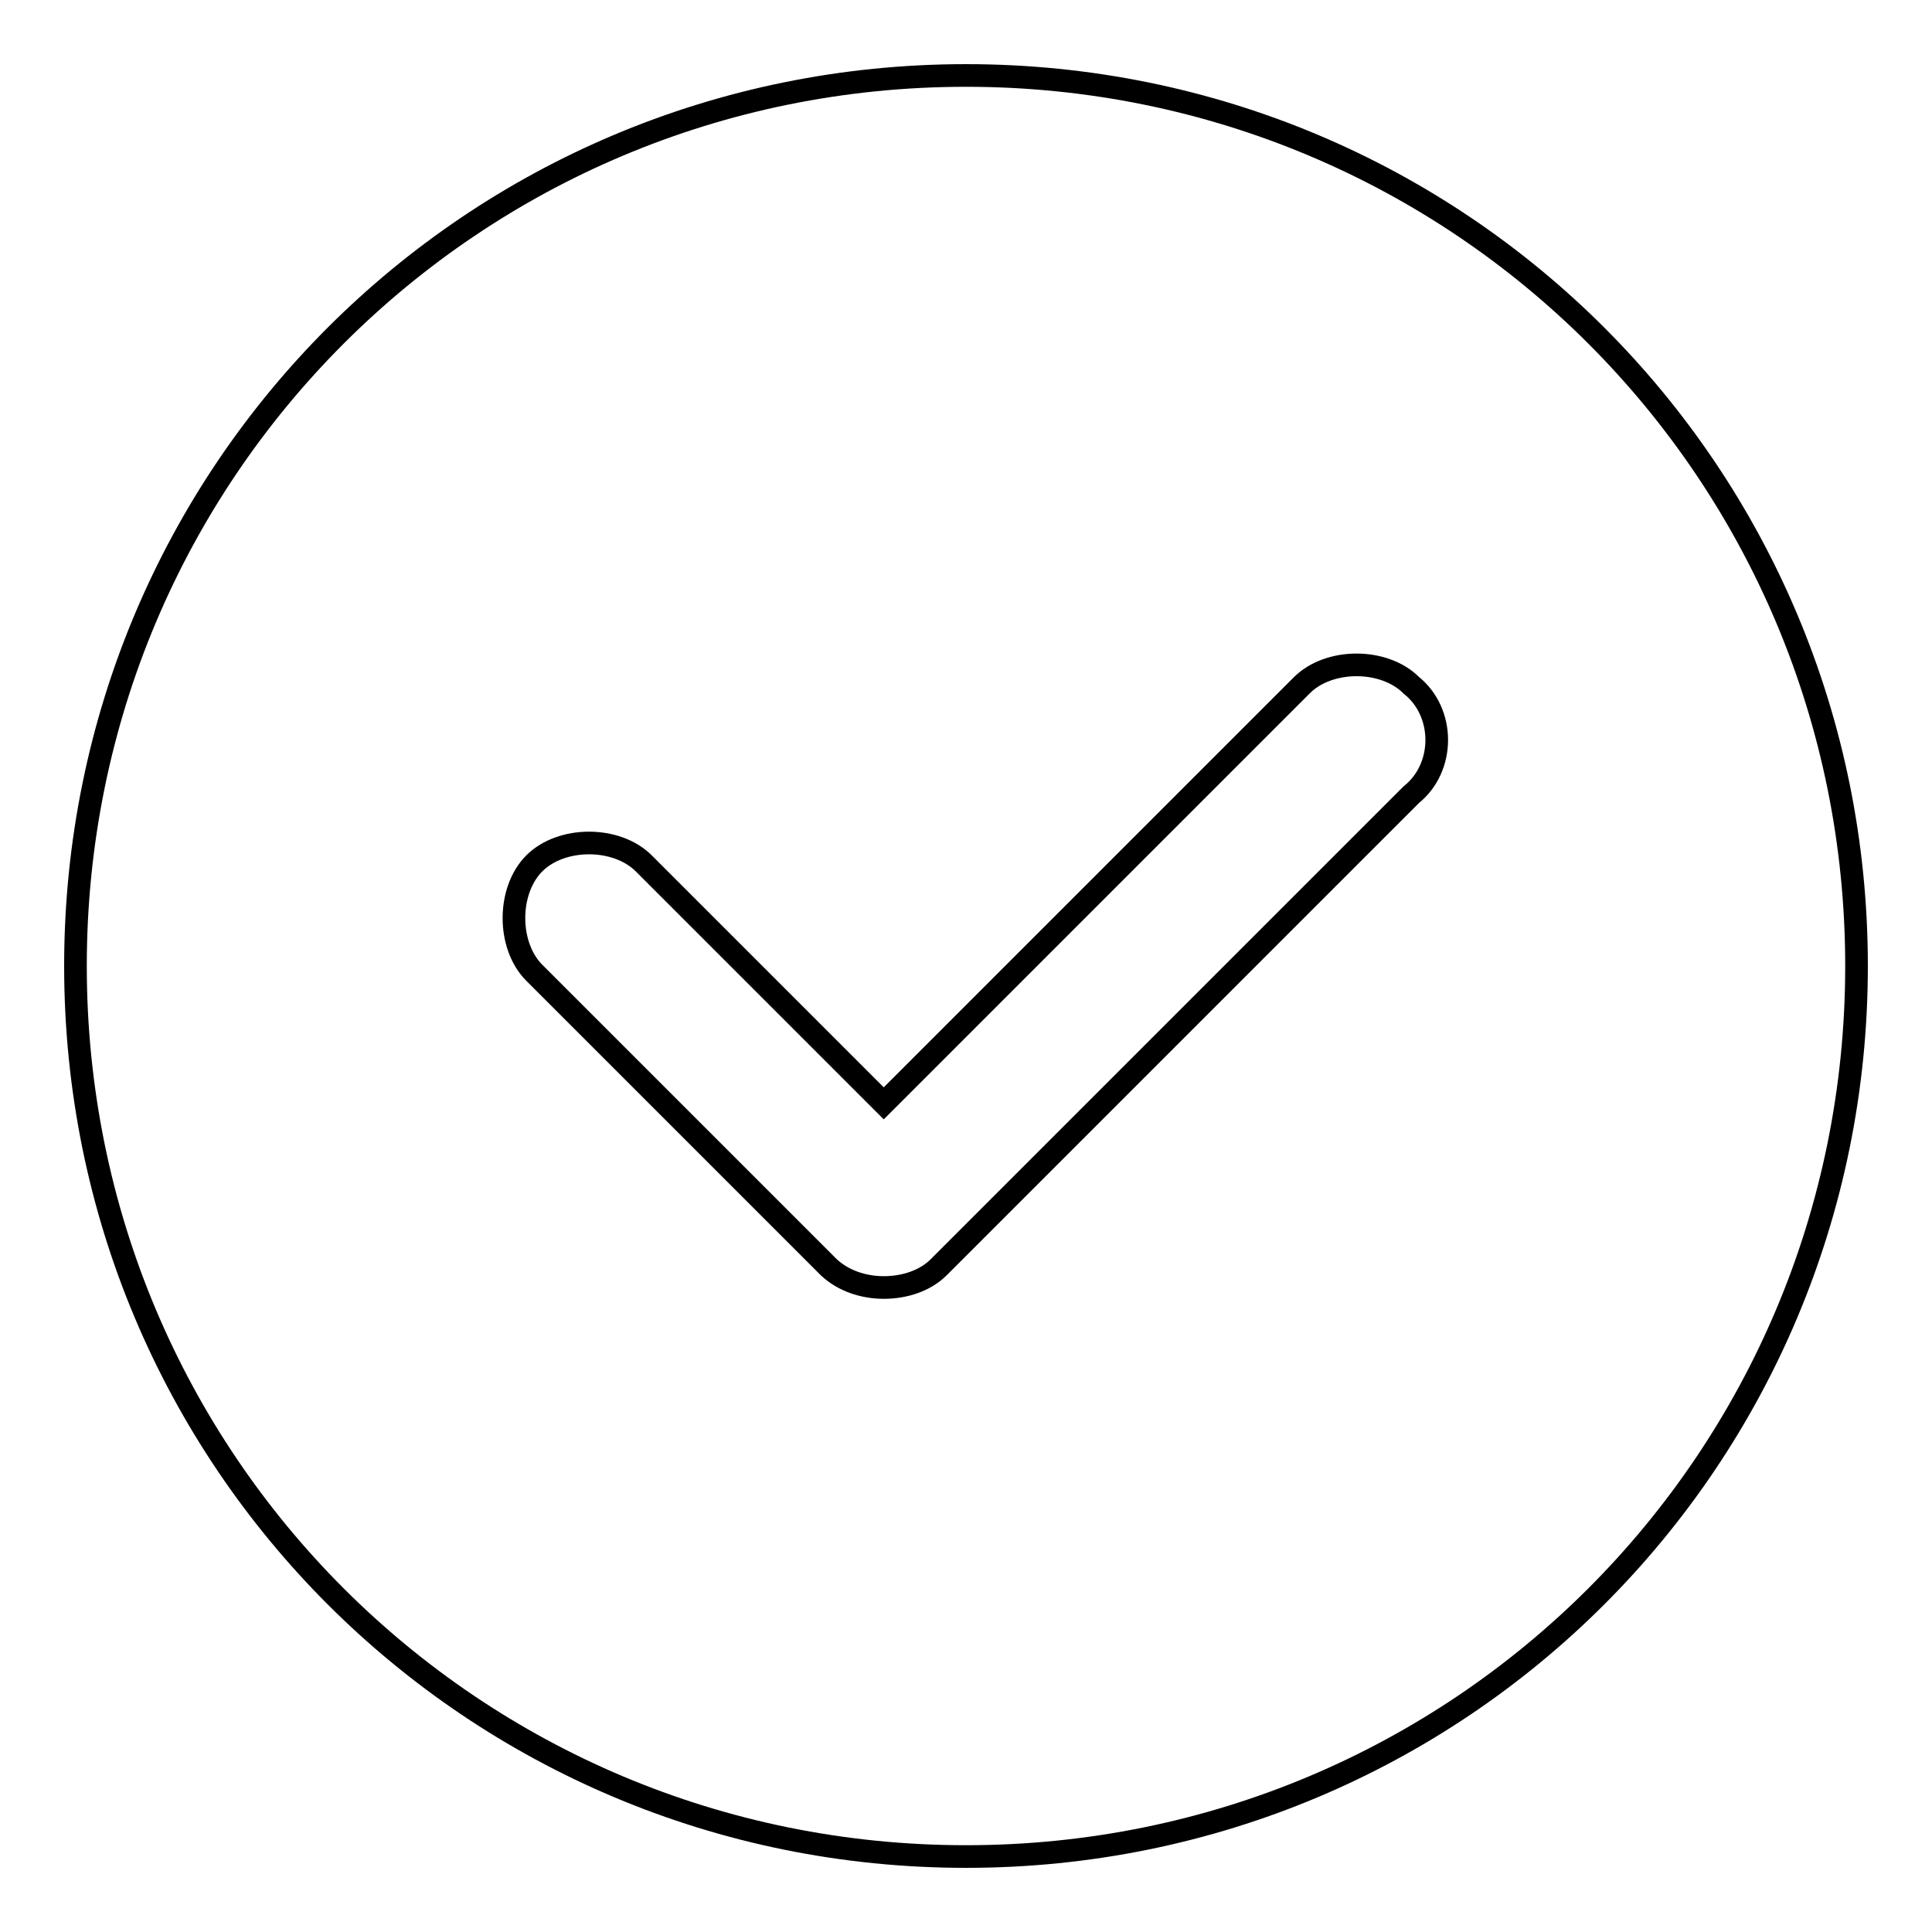 <?xml version="1.0" encoding="utf-8"?>
<!-- Svg Vector Icons : http://www.onlinewebfonts.com/icon -->
<!DOCTYPE svg PUBLIC "-//W3C//DTD SVG 1.1//EN" "http://www.w3.org/Graphics/SVG/1.1/DTD/svg11.dtd">
<svg version="1.1" xmlns="http://www.w3.org/2000/svg" xmlns:xlink="http://www.w3.org/1999/xlink" x="0px" y="0px" viewBox="0 0 256 256" enable-background="new 0 0 256 256" xml:space="preserve">
<g> <path stroke-width="3" fill-opacity="0" stroke="#000000"  d="M128,10C62.6,10,10,62.6,10,128c0,65.4,52.6,118,118,118c65.4,0,118-52.6,118-118C246,62.6,193.4,10,128,10 z M187,105.3l-62.6,62.6c-1.8,1.8-4.5,2.7-7.3,2.7c-2.7,0-5.4-0.9-7.3-2.7l-39-39c-3.6-3.6-3.6-10.9,0-14.5s10.9-3.6,14.5,0 l31.8,31.8l55.4-55.4c3.6-3.6,10.9-3.6,14.5,0C191.5,94.4,191.5,101.7,187,105.3L187,105.3z"/></g>
</svg>